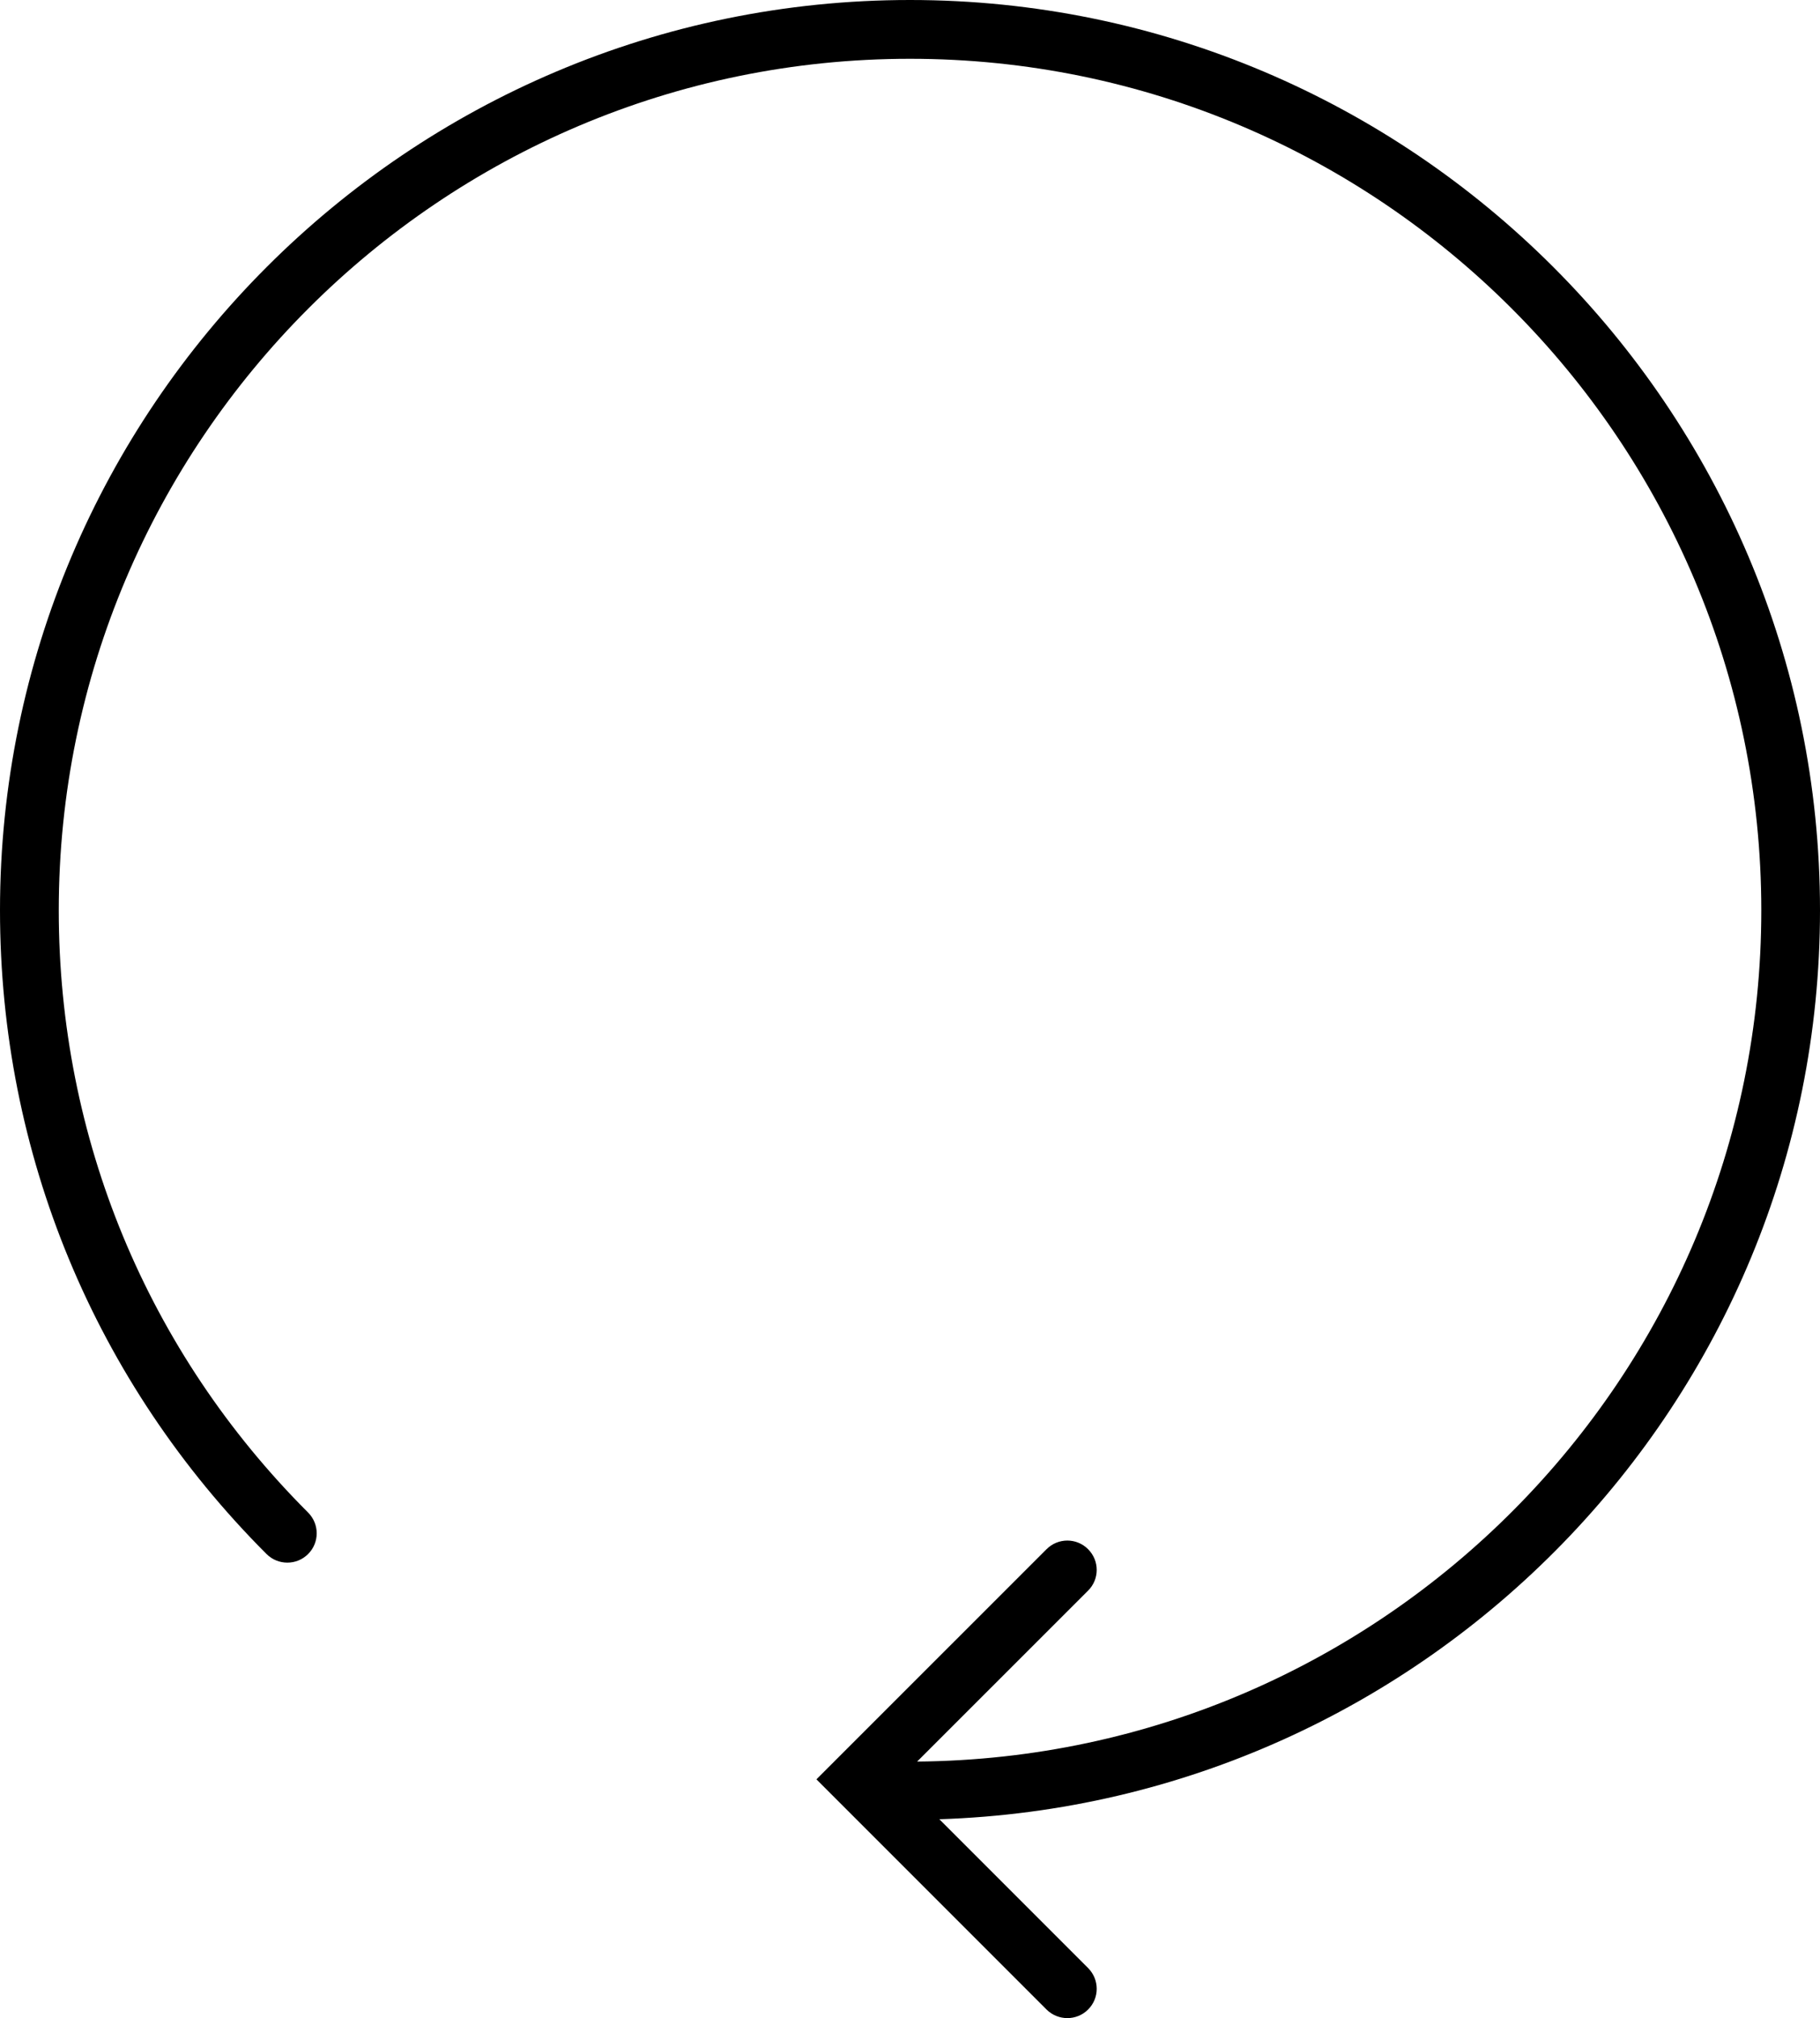 <?xml version="1.0" encoding="iso-8859-1"?>
<!-- Generator: Adobe Illustrator 16.0.4, SVG Export Plug-In . SVG Version: 6.00 Build 0)  -->
<!DOCTYPE svg PUBLIC "-//W3C//DTD SVG 1.1//EN" "http://www.w3.org/Graphics/SVG/1.1/DTD/svg11.dtd">
<svg version="1.1" id="Capa_1" xmlns="http://www.w3.org/2000/svg" xmlns:xlink="http://www.w3.org/1999/xlink" x="0px" y="0px"
	 width="24.682px" height="27.359px" viewBox="0 0 24.682 27.359" style="enable-background:new 0 0 24.682 27.359;"
	 xml:space="preserve">
<path d="M24.682,12.34C24.682,5.535,19.146,0,12.341,0S0,5.535,0,12.34c0,3.297,1.284,6.396,3.615,8.728
	c0.156,0.155,0.408,0.155,0.563,0c0.156-0.155,0.156-0.407,0-0.563c-2.181-2.181-3.381-5.079-3.381-8.164
	c0-6.365,5.179-11.544,11.544-11.544c6.366,0,11.545,5.179,11.545,11.544c0,6.333-5.127,11.487-11.448,11.54l2.318-2.317
	c0.156-0.155,0.156-0.407,0-0.562c-0.155-0.156-0.407-0.156-0.563,0l-3.121,3.12l3.121,3.121c0.078,0.077,0.18,0.116,0.282,0.116
	c0.102,0,0.204-0.039,0.281-0.116c0.156-0.155,0.156-0.407,0-0.563l-2.017-2.017C19.359,24.449,24.682,19.011,24.682,12.34z"/>
<g>
</g>
<g>
</g>
<g>
</g>
<g>
</g>
<g>
</g>
<g>
</g>
<g>
</g>
<g>
</g>
<g>
</g>
<g>
</g>
<g>
</g>
<g>
</g>
<g>
</g>
<g>
</g>
<g>
</g>
</svg>
